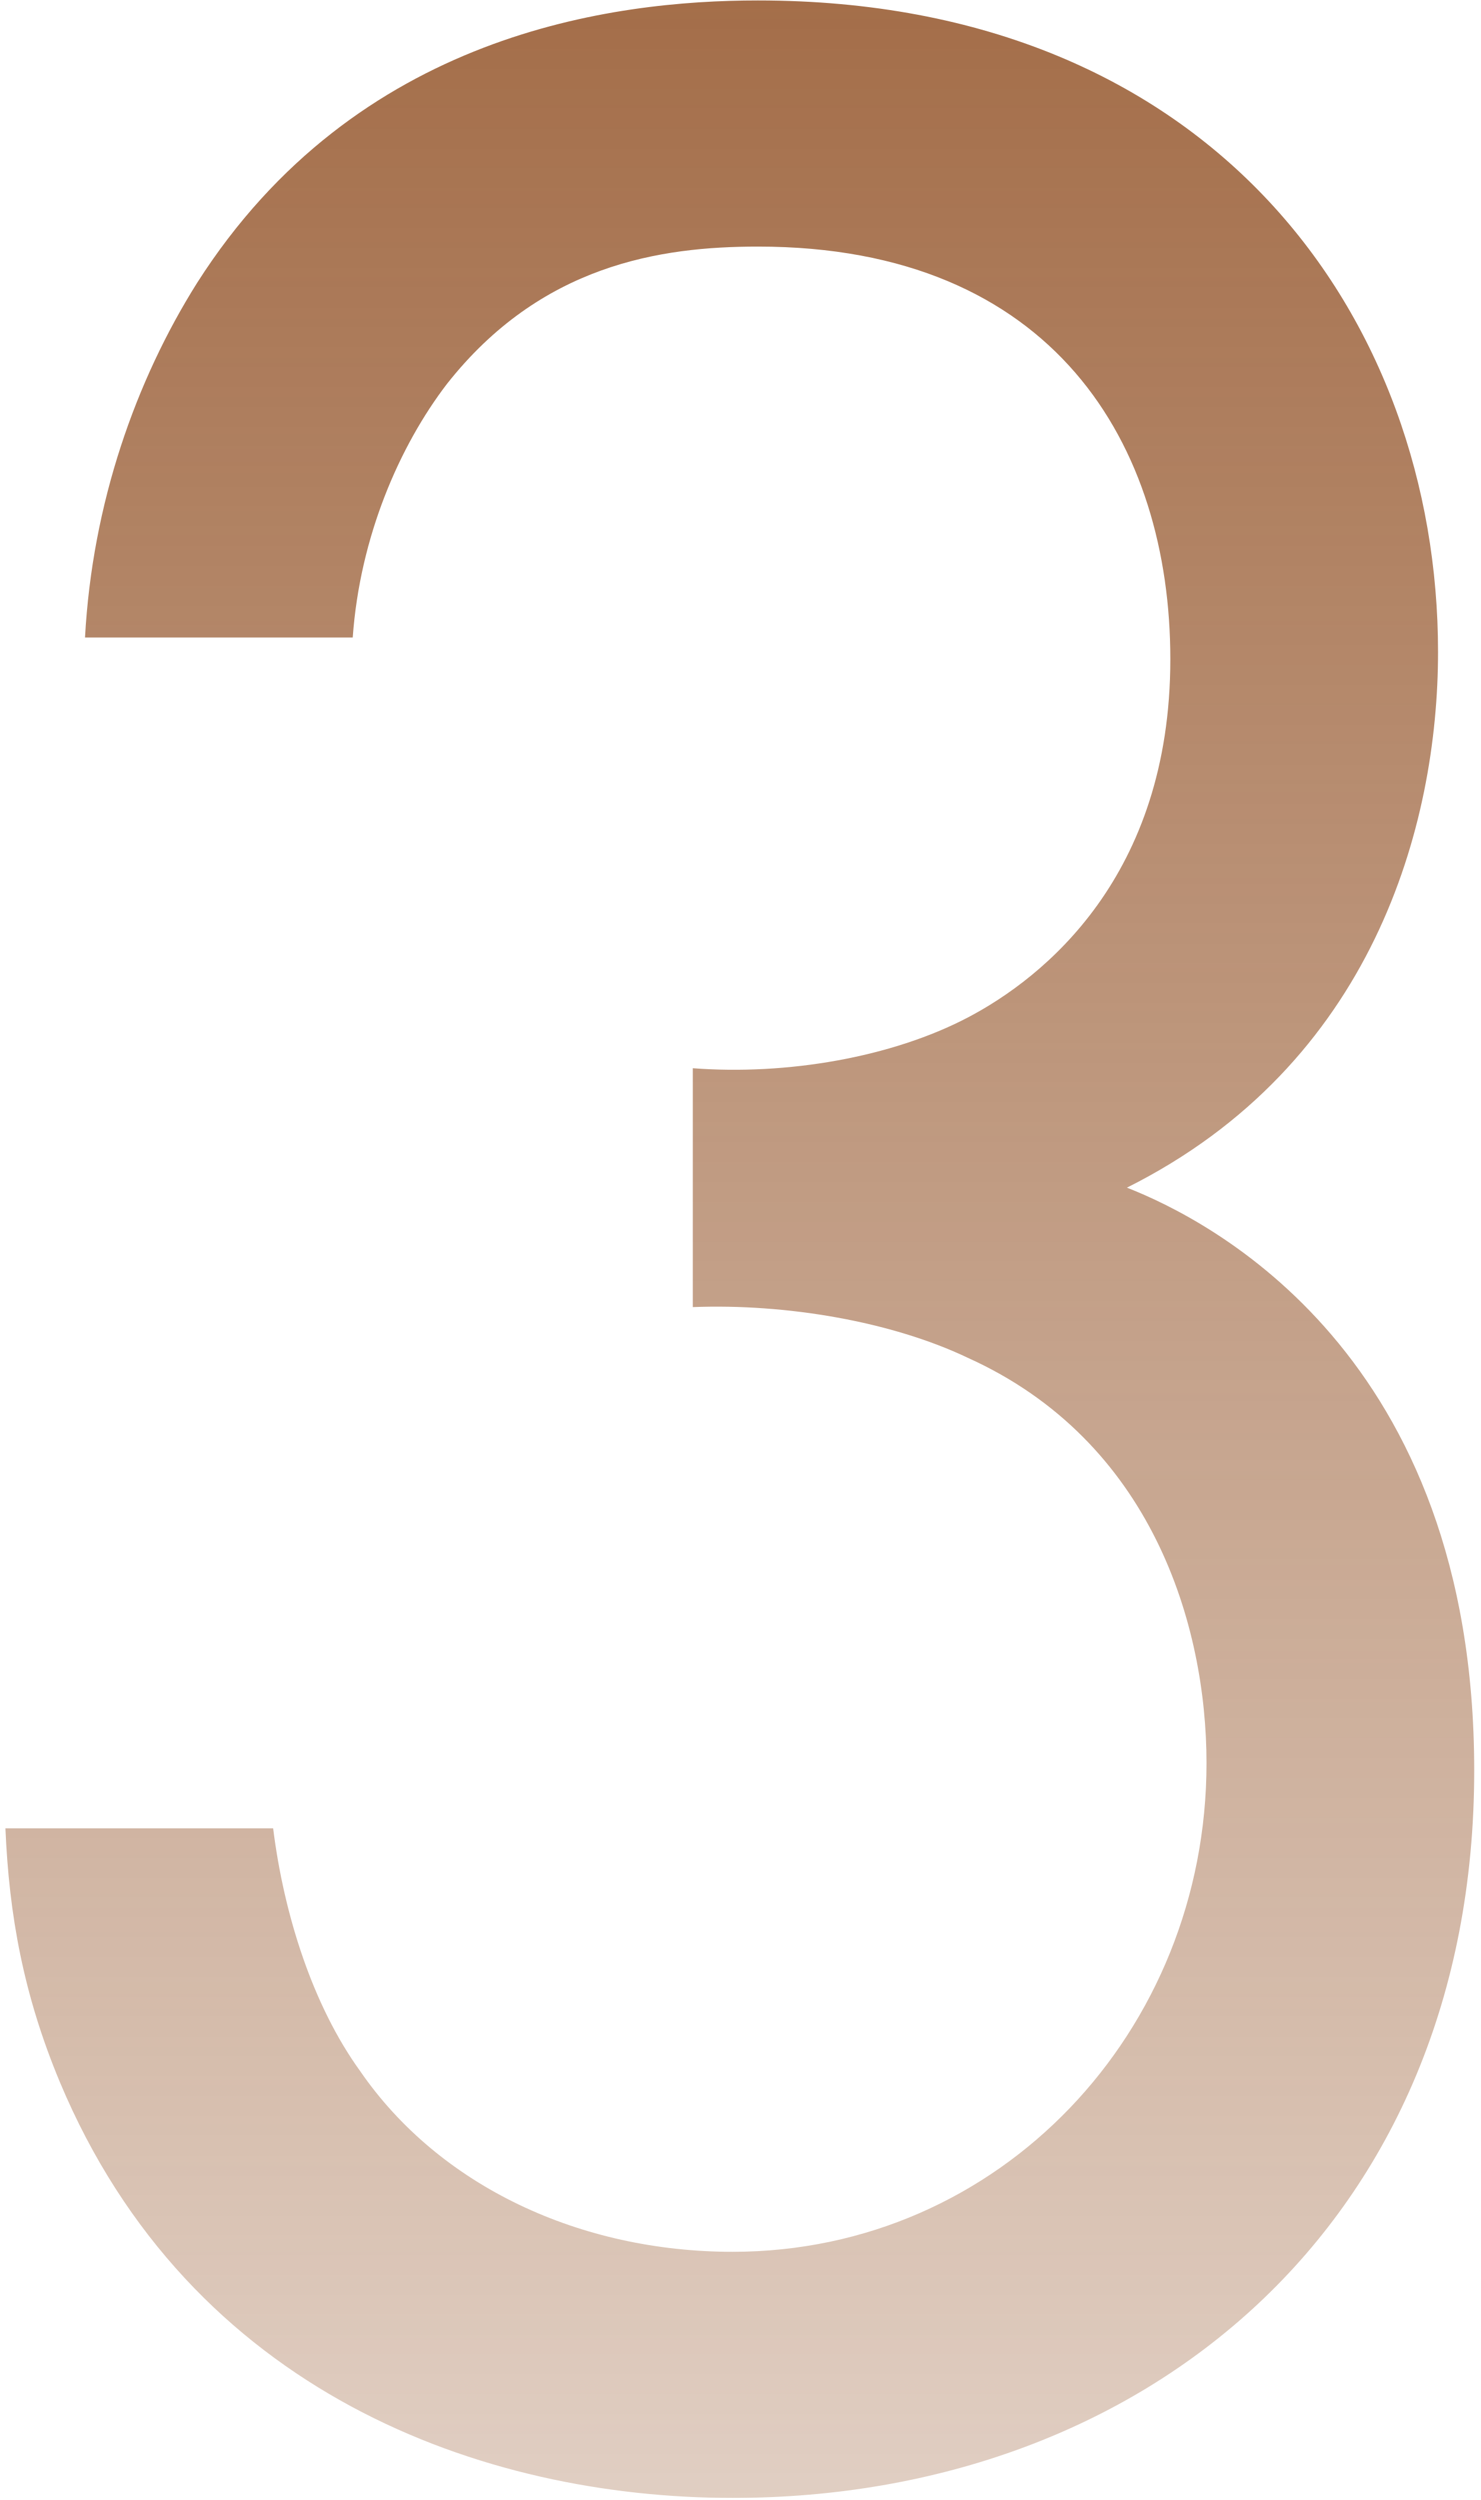 <svg width="131" height="221" viewBox="0 0 131 221" fill="none" xmlns="http://www.w3.org/2000/svg">
<path d="M31.2 56.36C31.84 47.4 35.36 39.4 39.52 33.96C47.84 23.4 58.4 21.8 67.04 21.8C93.28 21.8 103.52 39.4 103.52 58.28C103.52 77.48 92.32 86.44 85.6 89.96C78.88 93.48 69.6 95.08 61.28 94.44V115.56C69.6 115.24 78.88 116.84 85.6 120.04C101.92 127.4 106.72 143.72 106.72 155.88C106.72 179.56 88.48 199.08 64.8 199.08C51.36 199.08 38.88 193.32 31.84 183.08C27.68 177.32 25.12 169.32 24.16 161.64H0.48C0.8 169.32 2.08 176.36 5.28 184.04C16.8 211.56 42.72 220.84 64.8 220.84C101.28 220.84 130.4 196.52 130.4 156.52C130.4 119.72 107.04 107.88 99.68 105C121.44 94.12 127.2 73 127.2 57.64C127.2 28.2 107.36 0.04 67.04 0.04C54.24 0.04 31.52 2.92 17.44 25C12 33.64 8.16 44.52 7.52 56.36H31.2Z" fill="url(#paint0_linear_3713_3296)"/>
<defs>
<linearGradient id="paint0_linear_3713_3296" x1="71" y1="-116" x2="71" y2="332" gradientUnits="userSpaceOnUse">
<stop stop-color="#843B0A"/>
<stop offset="1" stop-color="#843B0A" stop-opacity="0"/>
</linearGradient>
</defs>
</svg>
